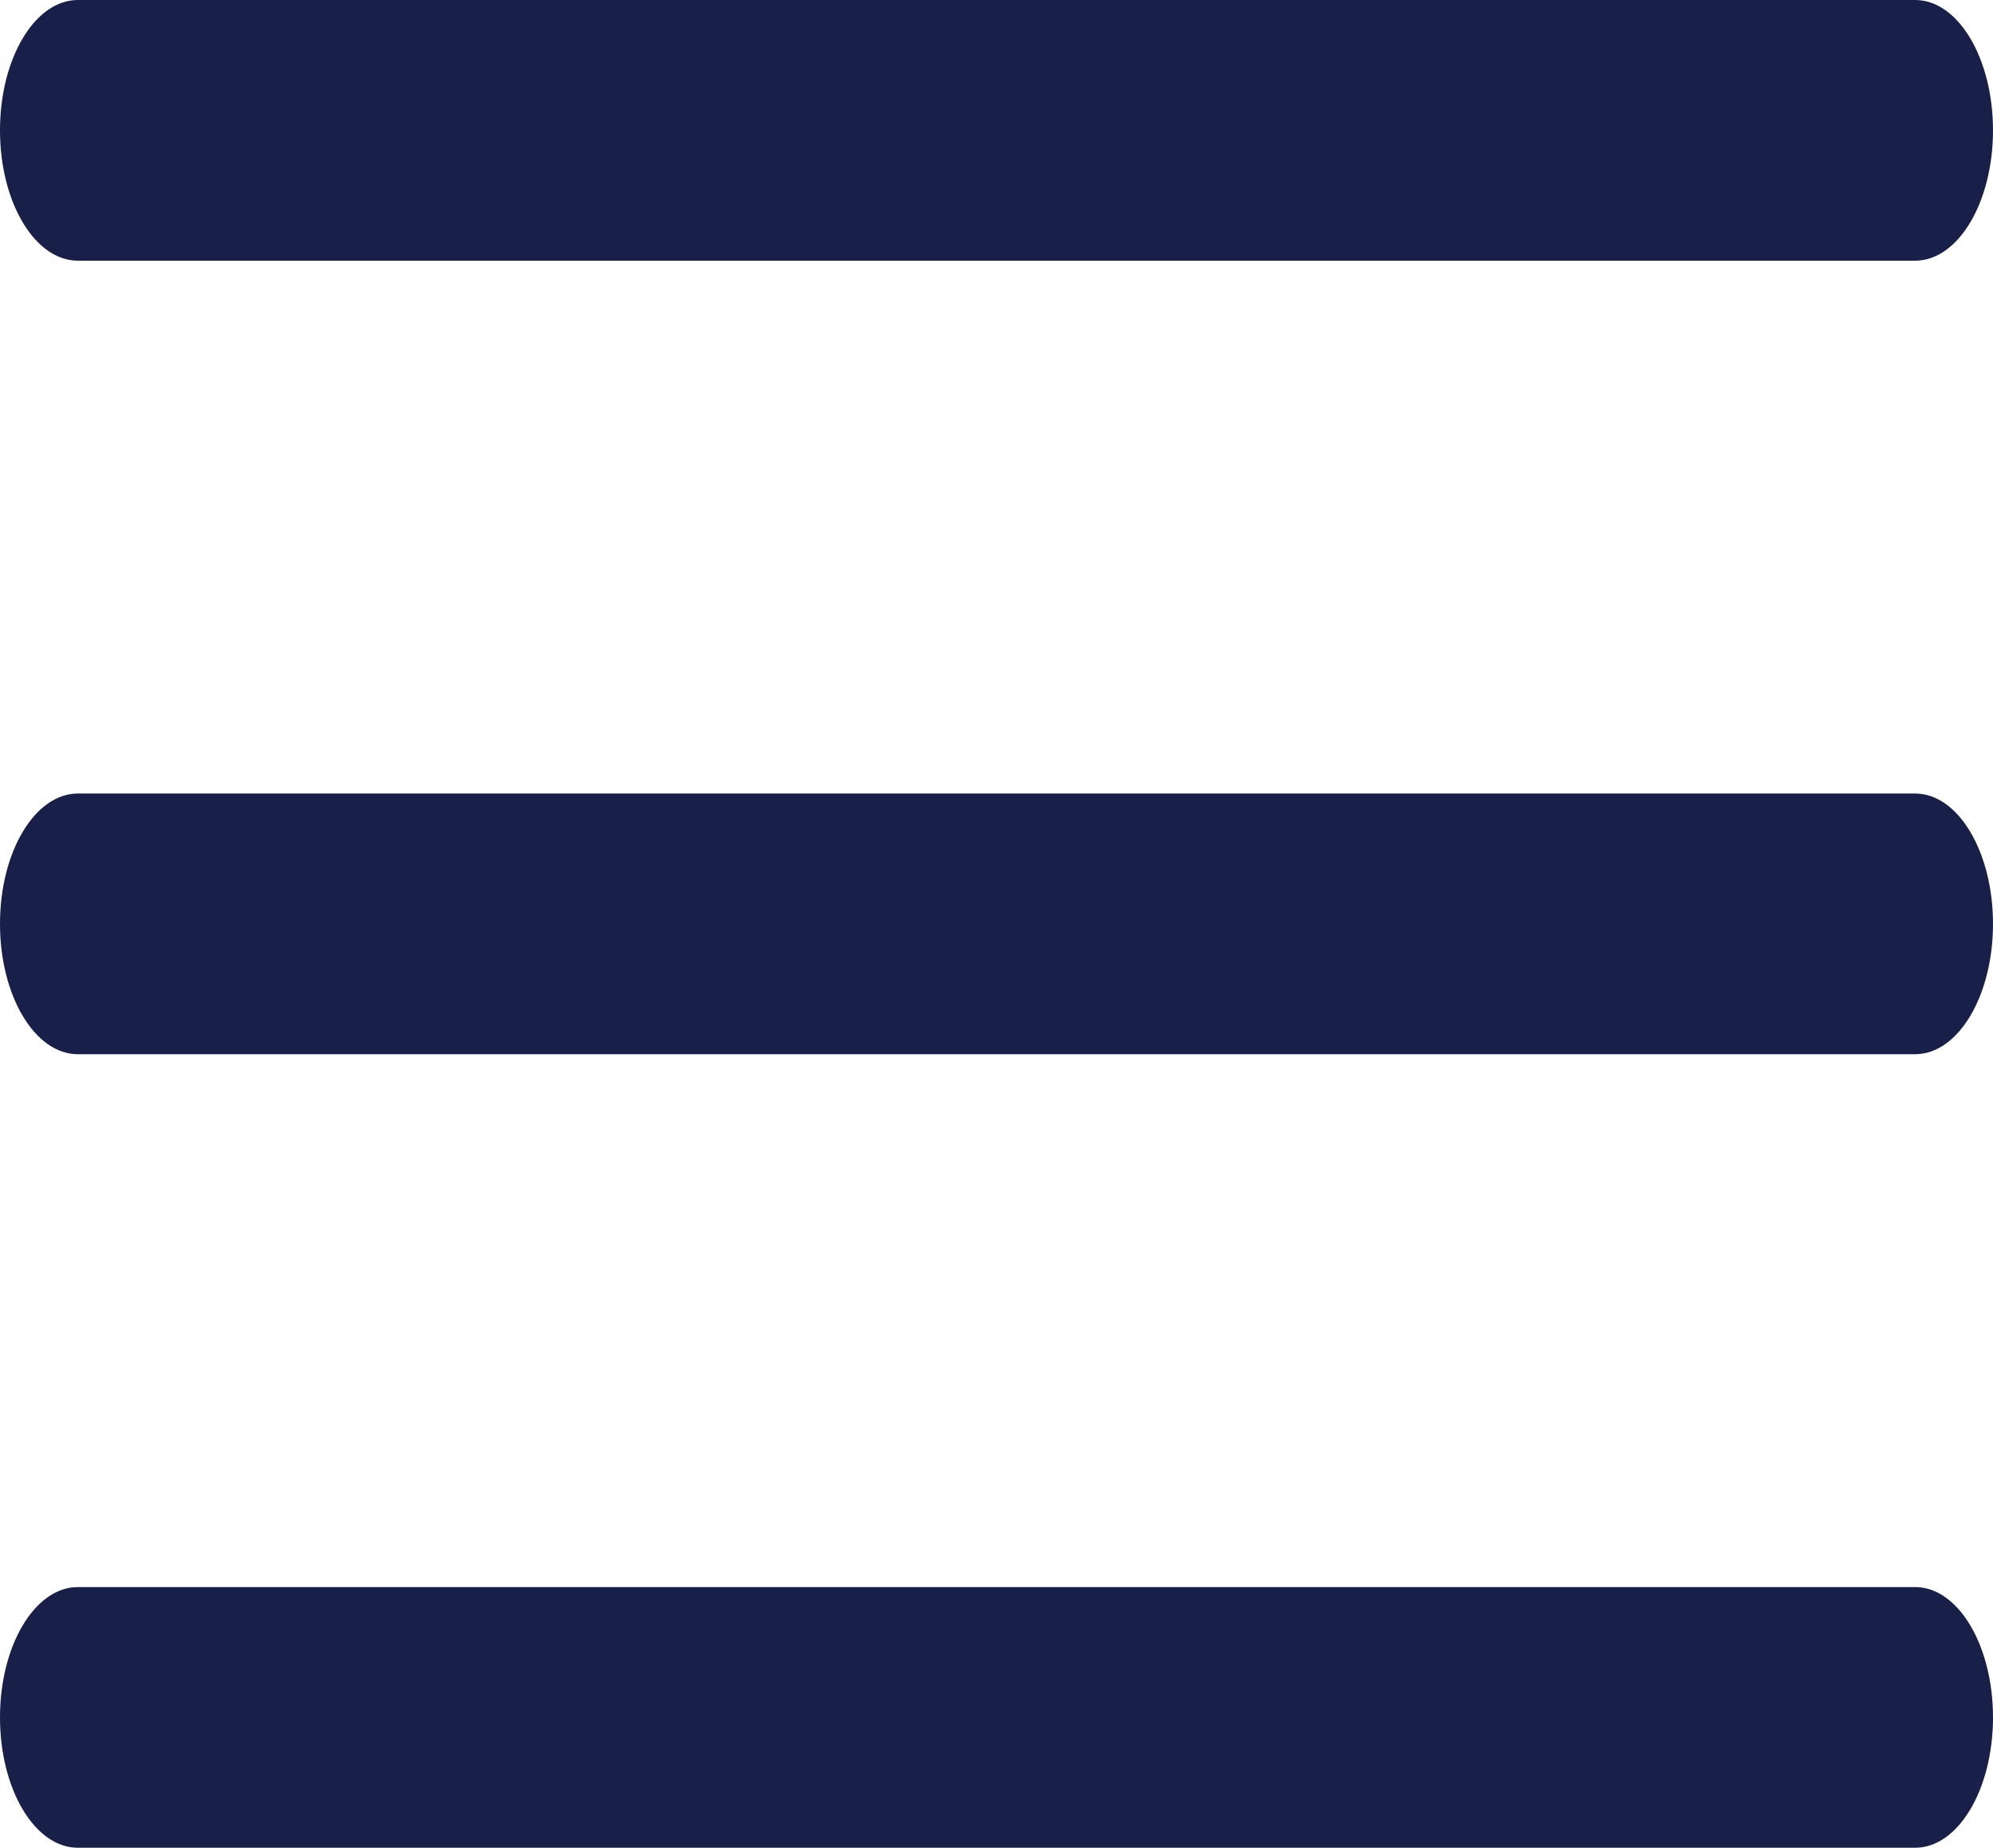 <svg xmlns="http://www.w3.org/2000/svg" width="30.14" height="27.941" viewBox="0 0 30.14 27.941">
  <g id="menu-icon" transform="translate(0 -75.821)">
    <g id="Group_2" data-name="Group 2" transform="translate(0 87.821)">
      <g id="Group_1" data-name="Group 1">
        <path id="Path_1" data-name="Path 1" d="M28.963,236H1.177C.527,236,0,236.882,0,237.971s.527,1.971,1.177,1.971H28.963c.65,0,1.177-.882,1.177-1.971S29.613,236,28.963,236Z" transform="translate(0 -236)" fill="#181f48"/>
      </g>
    </g>
    <g id="Group_4" data-name="Group 4" transform="translate(0 75.821)">
      <g id="Group_3" data-name="Group 3">
        <path id="Path_2" data-name="Path 2" d="M28.963,76H1.177C.527,76,0,76.882,0,77.971s.527,1.971,1.177,1.971H28.963c.65,0,1.177-.882,1.177-1.971S29.613,76,28.963,76Z" transform="translate(0 -76)" fill="#181f48"/>
      </g>
    </g>
    <g id="Group_6" data-name="Group 6" transform="translate(0 99.821)">
      <g id="Group_5" data-name="Group 5">
        <path id="Path_3" data-name="Path 3" d="M28.963,396H1.177C.527,396,0,396.882,0,397.971s.527,1.971,1.177,1.971H28.963c.65,0,1.177-.882,1.177-1.971S29.613,396,28.963,396Z" transform="translate(0 -396)" fill="#181f48"/>
      </g>
    </g>
  </g>
</svg>
